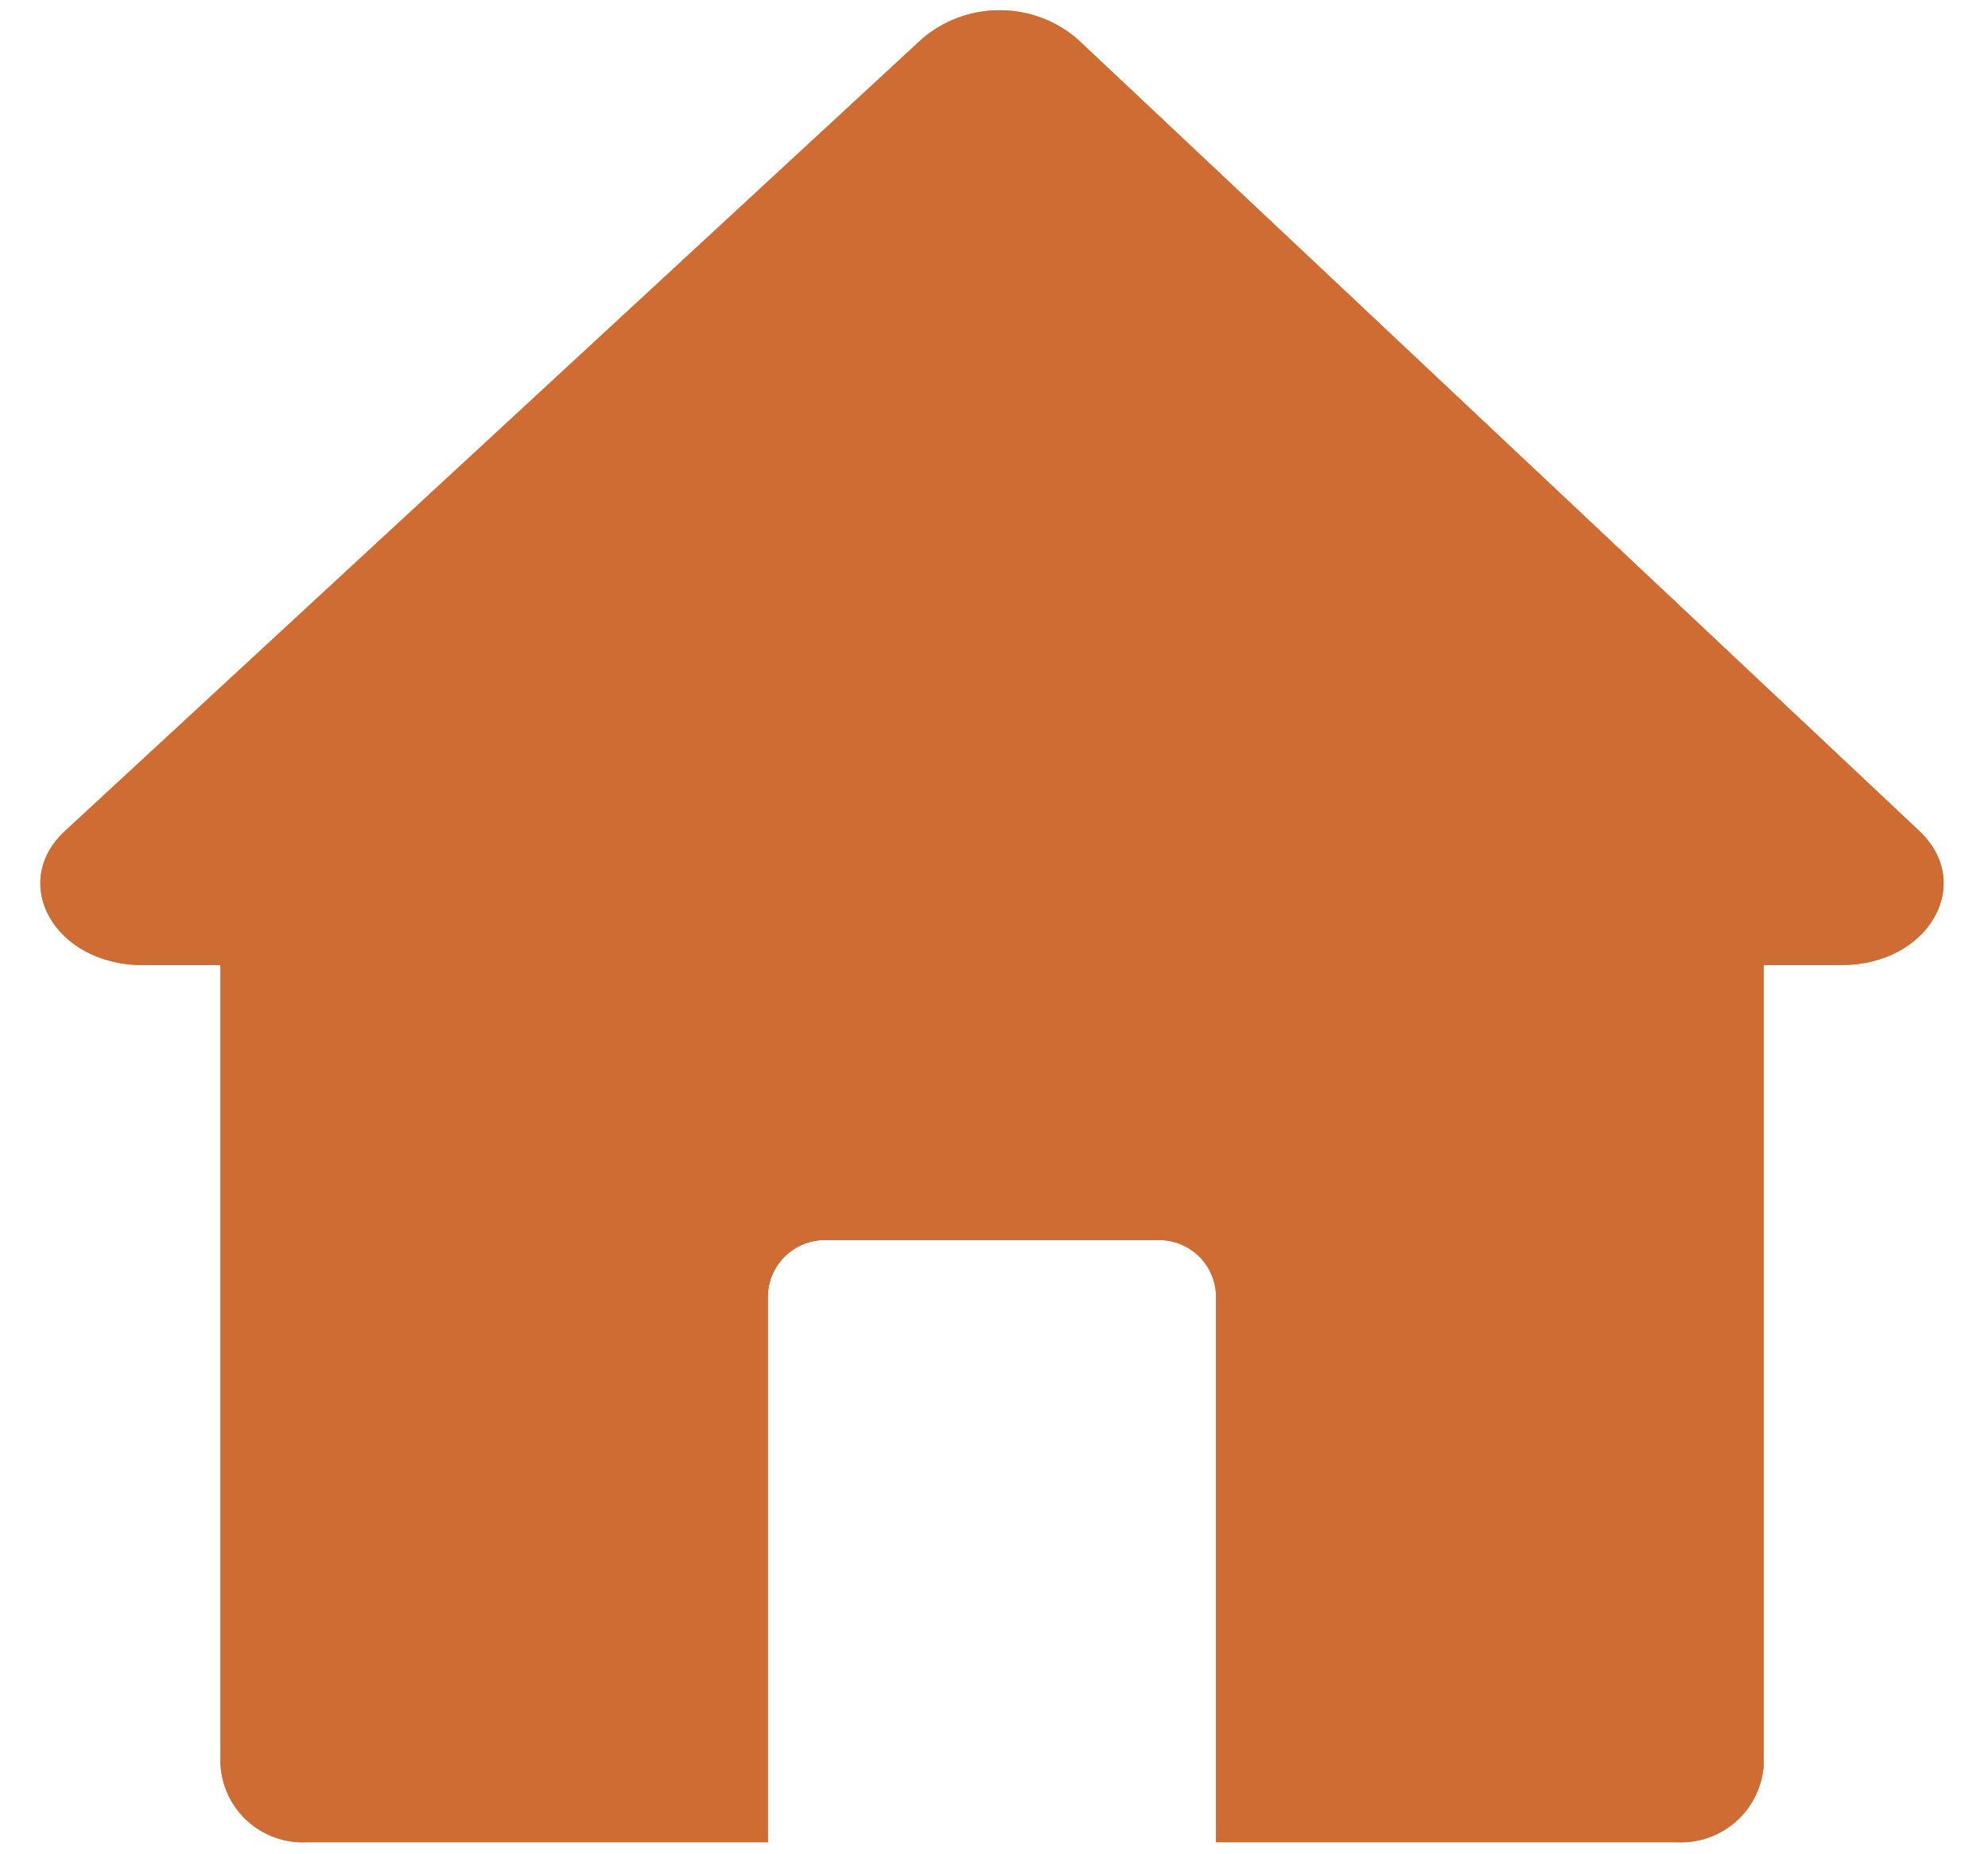 <svg xmlns="http://www.w3.org/2000/svg" xmlns:xlink="http://www.w3.org/1999/xlink" width="432" zoomAndPan="magnify" viewBox="0 0 324 302.25" height="403" preserveAspectRatio="xMidYMid meet" version="1.0"><defs><clipPath id="a156394e38"><path d="M 6 1 L 317 1 L 317 300.754 L 6 300.754 Z M 6 1 " clip-rule="nonzero"/></clipPath></defs><g clip-path="url(#a156394e38)"><path fill="#ce6c33" d="M 300.16 157.309 L 287.449 157.309 L 287.449 287.652 C 287.395 288.531 287.258 289.398 287.031 290.25 C 286.809 291.102 286.504 291.922 286.121 292.715 C 285.734 293.508 285.277 294.254 284.746 294.957 C 284.219 295.66 283.625 296.305 282.969 296.891 C 282.309 297.477 281.602 297.996 280.844 298.445 C 280.086 298.891 279.293 299.262 278.465 299.555 C 277.633 299.848 276.781 300.059 275.91 300.188 C 275.039 300.312 274.164 300.355 273.285 300.309 L 198.191 300.309 L 198.191 211.434 C 198.191 210.824 198.133 210.219 198.012 209.621 C 197.895 209.023 197.719 208.445 197.484 207.883 C 197.254 207.316 196.965 206.781 196.629 206.277 C 196.289 205.77 195.906 205.301 195.473 204.871 C 195.043 204.438 194.574 204.055 194.066 203.715 C 193.562 203.375 193.027 203.09 192.465 202.855 C 191.898 202.621 191.32 202.445 190.723 202.328 C 190.125 202.207 189.52 202.148 188.91 202.148 L 134.43 202.148 C 133.82 202.148 133.215 202.207 132.617 202.324 C 132.02 202.445 131.438 202.621 130.875 202.855 C 130.312 203.086 129.777 203.375 129.27 203.711 C 128.766 204.051 128.293 204.438 127.863 204.867 C 127.434 205.297 127.047 205.77 126.711 206.273 C 126.371 206.781 126.086 207.316 125.852 207.879 C 125.621 208.445 125.445 209.023 125.324 209.621 C 125.207 210.219 125.148 210.824 125.148 211.434 L 125.148 300.305 L 50.051 300.305 C 49.172 300.352 48.301 300.312 47.43 300.188 C 46.562 300.062 45.715 299.855 44.887 299.562 C 44.059 299.273 43.266 298.902 42.512 298.457 C 41.754 298.012 41.051 297.496 40.395 296.91 C 39.742 296.324 39.148 295.684 38.621 294.98 C 38.094 294.281 37.637 293.535 37.254 292.746 C 36.871 291.953 36.57 291.137 36.348 290.285 C 36.129 289.438 35.992 288.574 35.938 287.699 L 35.938 157.309 L 23.172 157.309 C 9.023 157.309 1.355 143.984 10.625 135.438 L 150.344 6.273 C 151.219 5.531 152.148 4.875 153.141 4.301 C 154.129 3.723 155.164 3.238 156.238 2.848 C 157.312 2.453 158.414 2.16 159.543 1.961 C 160.672 1.762 161.809 1.664 162.953 1.664 C 164.098 1.668 165.234 1.77 166.359 1.973 C 167.488 2.176 168.59 2.477 169.664 2.875 C 170.738 3.27 171.77 3.758 172.754 4.34 C 173.742 4.918 174.672 5.578 175.543 6.324 C 221.285 49.375 267.043 92.43 312.824 135.48 C 321.922 144.113 314.262 157.309 300.16 157.309 Z M 300.16 157.309 " fill-opacity="1" fill-rule="nonzero"/><path fill="#ce6c33" d="M 300.16 157.309 L 287.449 157.309 L 287.449 287.652 C 287.395 288.531 287.258 289.398 287.031 290.25 C 286.809 291.102 286.504 291.922 286.121 292.715 C 285.734 293.508 285.277 294.254 284.746 294.957 C 284.219 295.66 283.625 296.305 282.969 296.891 C 282.309 297.477 281.602 297.996 280.844 298.445 C 280.086 298.891 279.293 299.262 278.465 299.555 C 277.633 299.848 276.781 300.059 275.91 300.188 C 275.039 300.312 274.164 300.355 273.285 300.309 L 198.191 300.309 L 198.191 211.434 C 198.191 210.824 198.133 210.219 198.012 209.621 C 197.895 209.023 197.719 208.445 197.484 207.883 C 197.254 207.316 196.965 206.781 196.629 206.277 C 196.289 205.77 195.906 205.301 195.473 204.871 C 195.043 204.438 194.574 204.055 194.066 203.715 C 193.562 203.375 193.027 203.09 192.465 202.855 C 191.898 202.621 191.32 202.445 190.723 202.328 C 190.125 202.207 189.52 202.148 188.91 202.148 L 134.43 202.148 C 133.82 202.148 133.215 202.207 132.617 202.324 C 132.02 202.445 131.438 202.621 130.875 202.855 C 130.312 203.086 129.777 203.375 129.27 203.711 C 128.766 204.051 128.293 204.438 127.863 204.867 C 127.434 205.297 127.047 205.77 126.711 206.273 C 126.371 206.781 126.086 207.316 125.852 207.879 C 125.621 208.445 125.445 209.023 125.324 209.621 C 125.207 210.219 125.148 210.824 125.148 211.434 L 125.148 300.305 L 50.051 300.305 C 49.172 300.352 48.301 300.312 47.43 300.188 C 46.562 300.062 45.715 299.855 44.887 299.562 C 44.059 299.273 43.266 298.902 42.512 298.457 C 41.754 298.012 41.051 297.496 40.395 296.91 C 39.742 296.324 39.148 295.684 38.621 294.98 C 38.094 294.281 37.637 293.535 37.254 292.746 C 36.871 291.953 36.57 291.137 36.348 290.285 C 36.129 289.438 35.992 288.574 35.938 287.699 L 35.938 157.309 L 23.172 157.309 C 9.023 157.309 1.355 143.984 10.625 135.438 L 150.344 6.273 C 151.219 5.531 152.148 4.875 153.141 4.301 C 154.129 3.723 155.164 3.238 156.238 2.848 C 157.312 2.453 158.414 2.16 159.543 1.961 C 160.672 1.762 161.809 1.664 162.953 1.664 C 164.098 1.668 165.234 1.77 166.359 1.973 C 167.488 2.176 168.59 2.477 169.664 2.875 C 170.738 3.27 171.77 3.758 172.754 4.34 C 173.742 4.918 174.672 5.578 175.543 6.324 C 221.285 49.375 267.043 92.43 312.824 135.48 C 321.922 144.113 314.262 157.309 300.16 157.309 Z M 300.16 157.309 " fill-opacity="1" fill-rule="nonzero"/></g></svg>